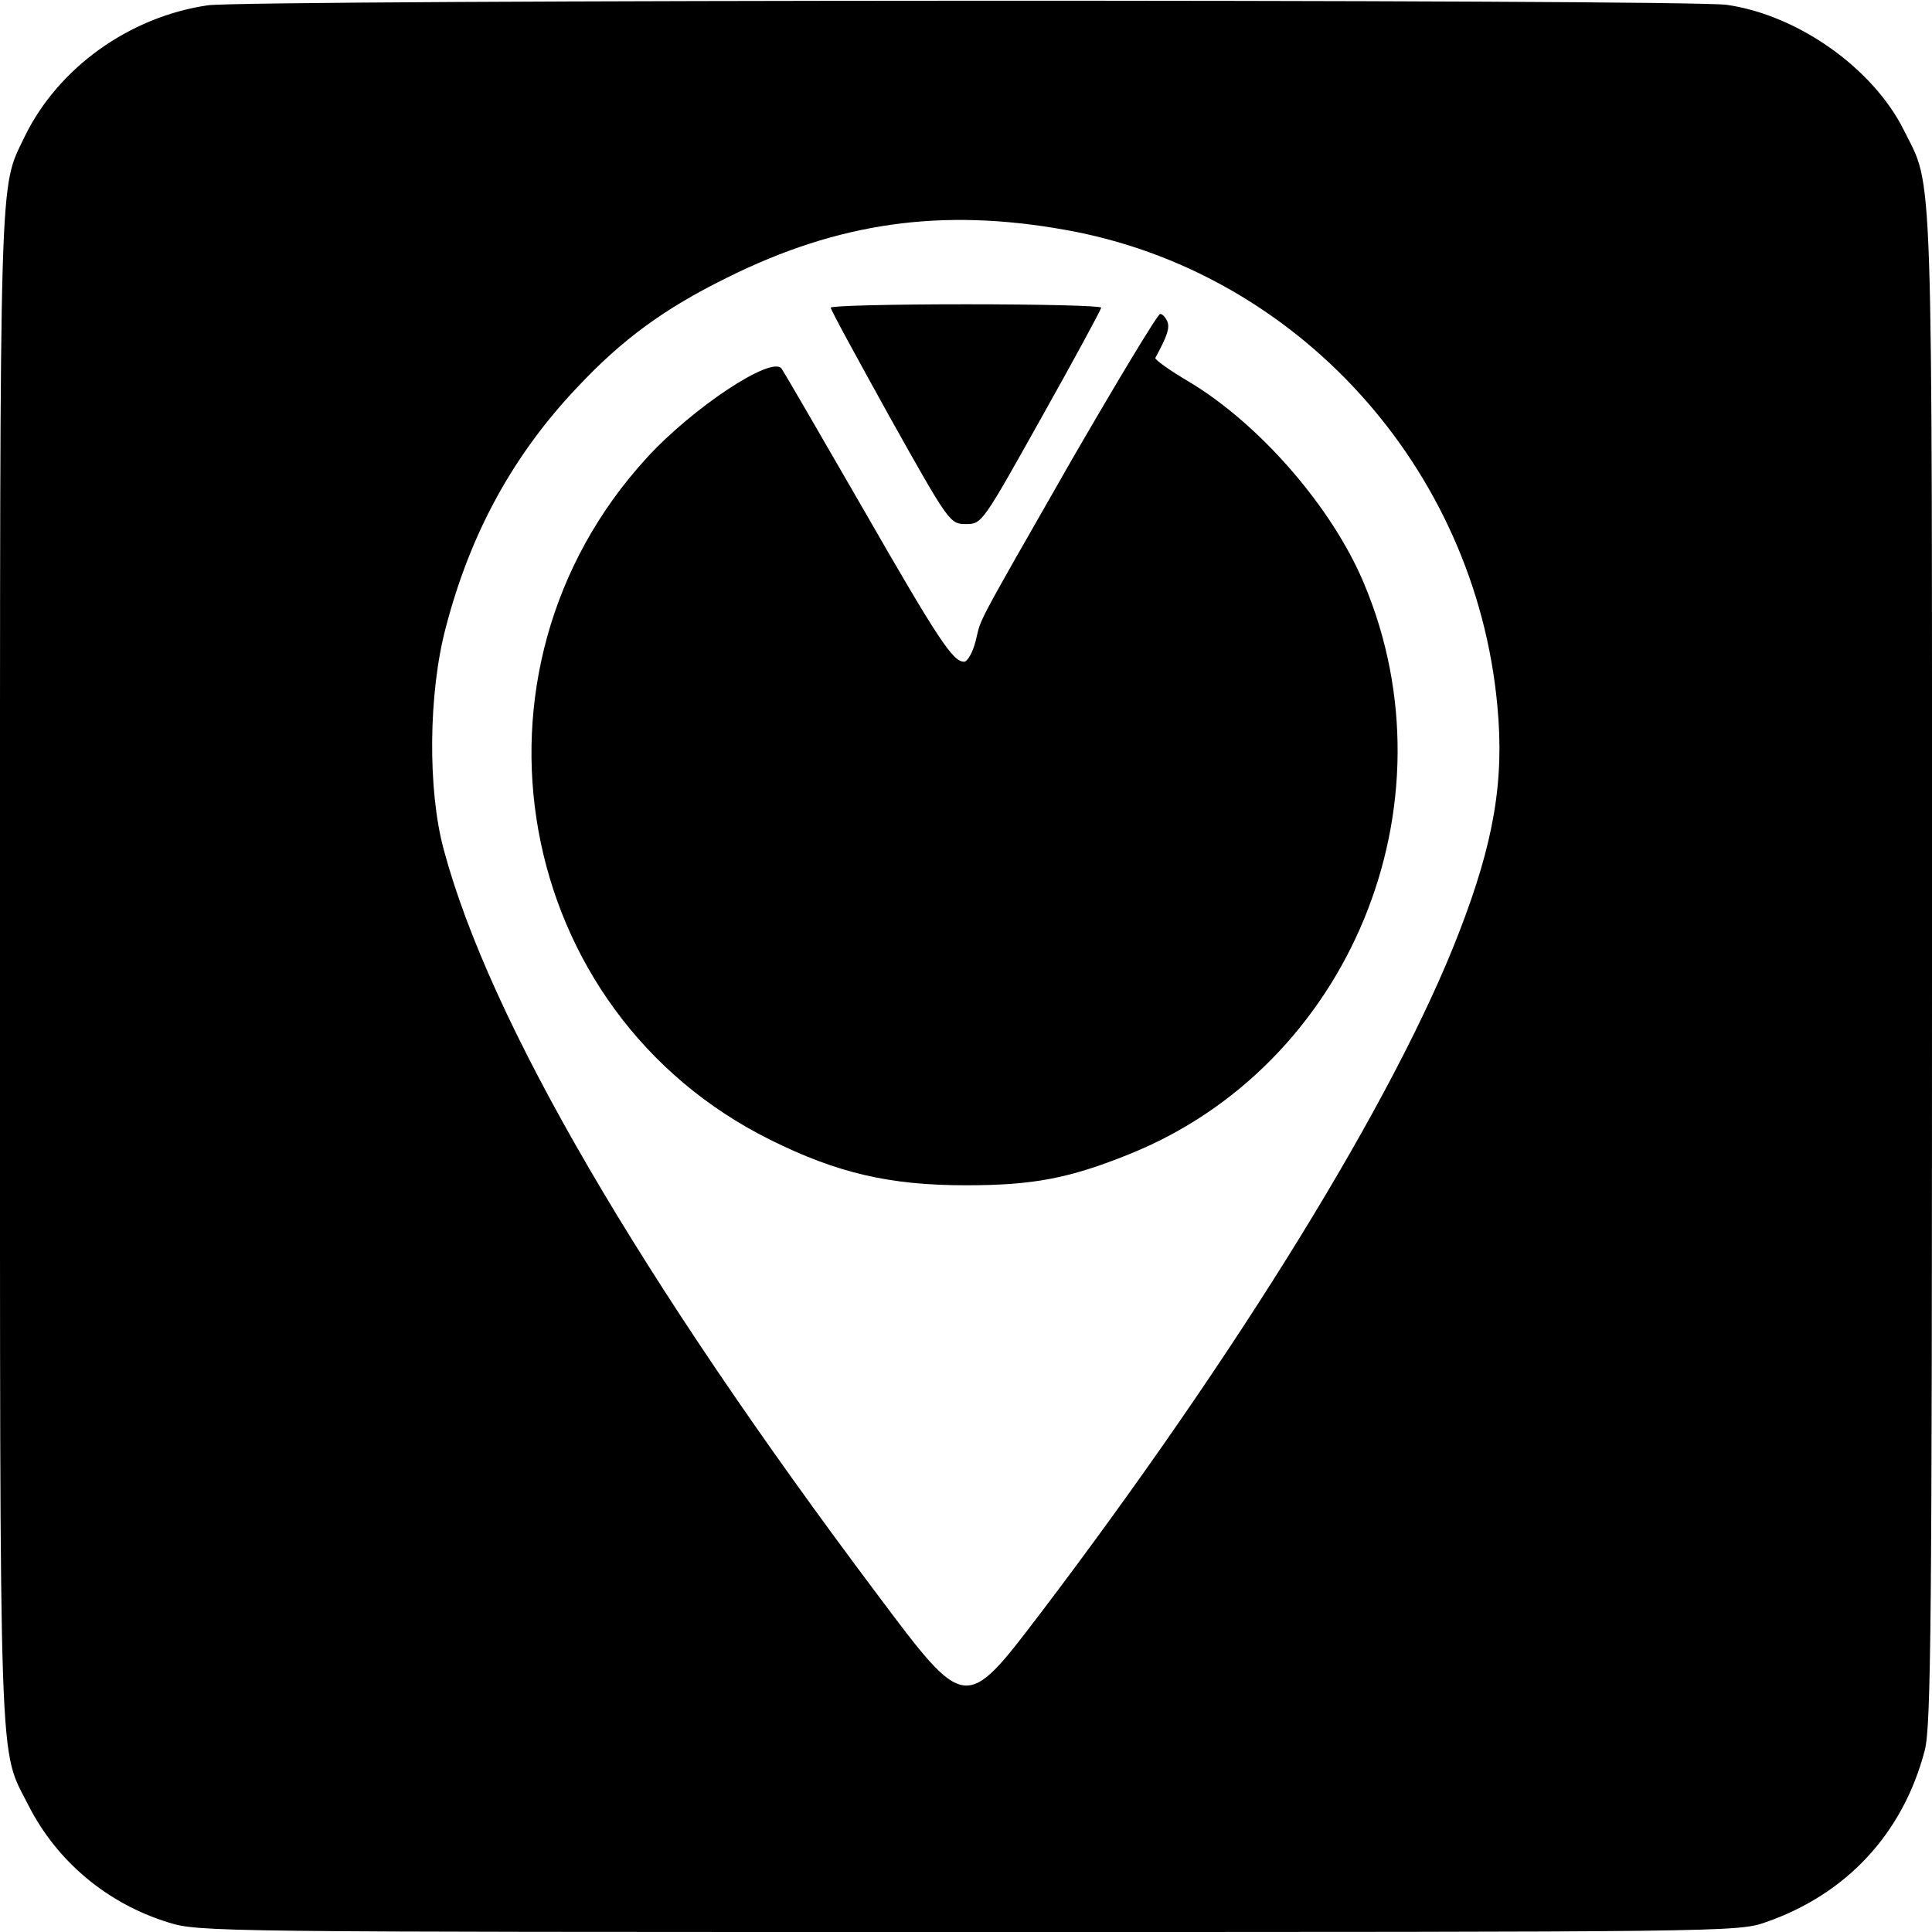 <?xml version="1.0" standalone="no"?>
<!DOCTYPE svg PUBLIC "-//W3C//DTD SVG 20010904//EN"
 "http://www.w3.org/TR/2001/REC-SVG-20010904/DTD/svg10.dtd">
<svg version="1.0" xmlns="http://www.w3.org/2000/svg"
 width="400pt" height="400pt" viewBox="0 0 400 400"
 preserveAspectRatio="xMidYMid meet">
<g transform="translate(0,400) scale(0.1,-0.1)"
fill="#000000" stroke="none">
<path d="M430 3989 c-163 -24 -310 -130 -379 -272 -53 -111 -51 -37 -51 -1722
0 -1709 -3 -1610 59 -1733 59 -116 163 -203 289 -242 63 -20 96 -20 1656 -20
1568 0 1594 0 1651 20 168 58 285 184 330 356 13 51 15 260 15 1619 0 1707 3
1612 -58 1735 -64 129 -220 239 -367 260 -85 12 -3064 11 -3145 -1z m1776
-465 c478 -85 848 -491 894 -984 15 -156 -7 -284 -79 -470 -132 -343 -459
-873 -869 -1413 -154 -202 -153 -202 -335 41 -492 655 -803 1188 -898 1542
-34 124 -32 326 4 461 51 196 140 358 273 498 92 98 179 162 309 226 231 115
445 145 701 99z"/>
<path d="M1720 3363 c0 -5 56 -107 123 -228 122 -218 124 -220 157 -220 33 0
34 2 156 220 68 121 123 223 124 228 0 4 -126 7 -280 7 -154 0 -280 -3 -280
-7z"/>
<path d="M2219 3048 c-207 -362 -186 -324 -199 -375 -6 -24 -17 -43 -24 -43
-23 0 -52 43 -211 320 -87 151 -162 280 -167 287 -21 27 -185 -82 -279 -185
-405 -442 -278 -1147 256 -1412 139 -69 247 -94 405 -94 138 0 213 14 337 64
457 183 680 723 487 1182 -66 158 -217 331 -363 418 -39 23 -70 45 -69 49 25
46 30 62 25 75 -4 9 -10 16 -15 16 -5 0 -87 -136 -183 -302z"/>
</g>
</svg>
